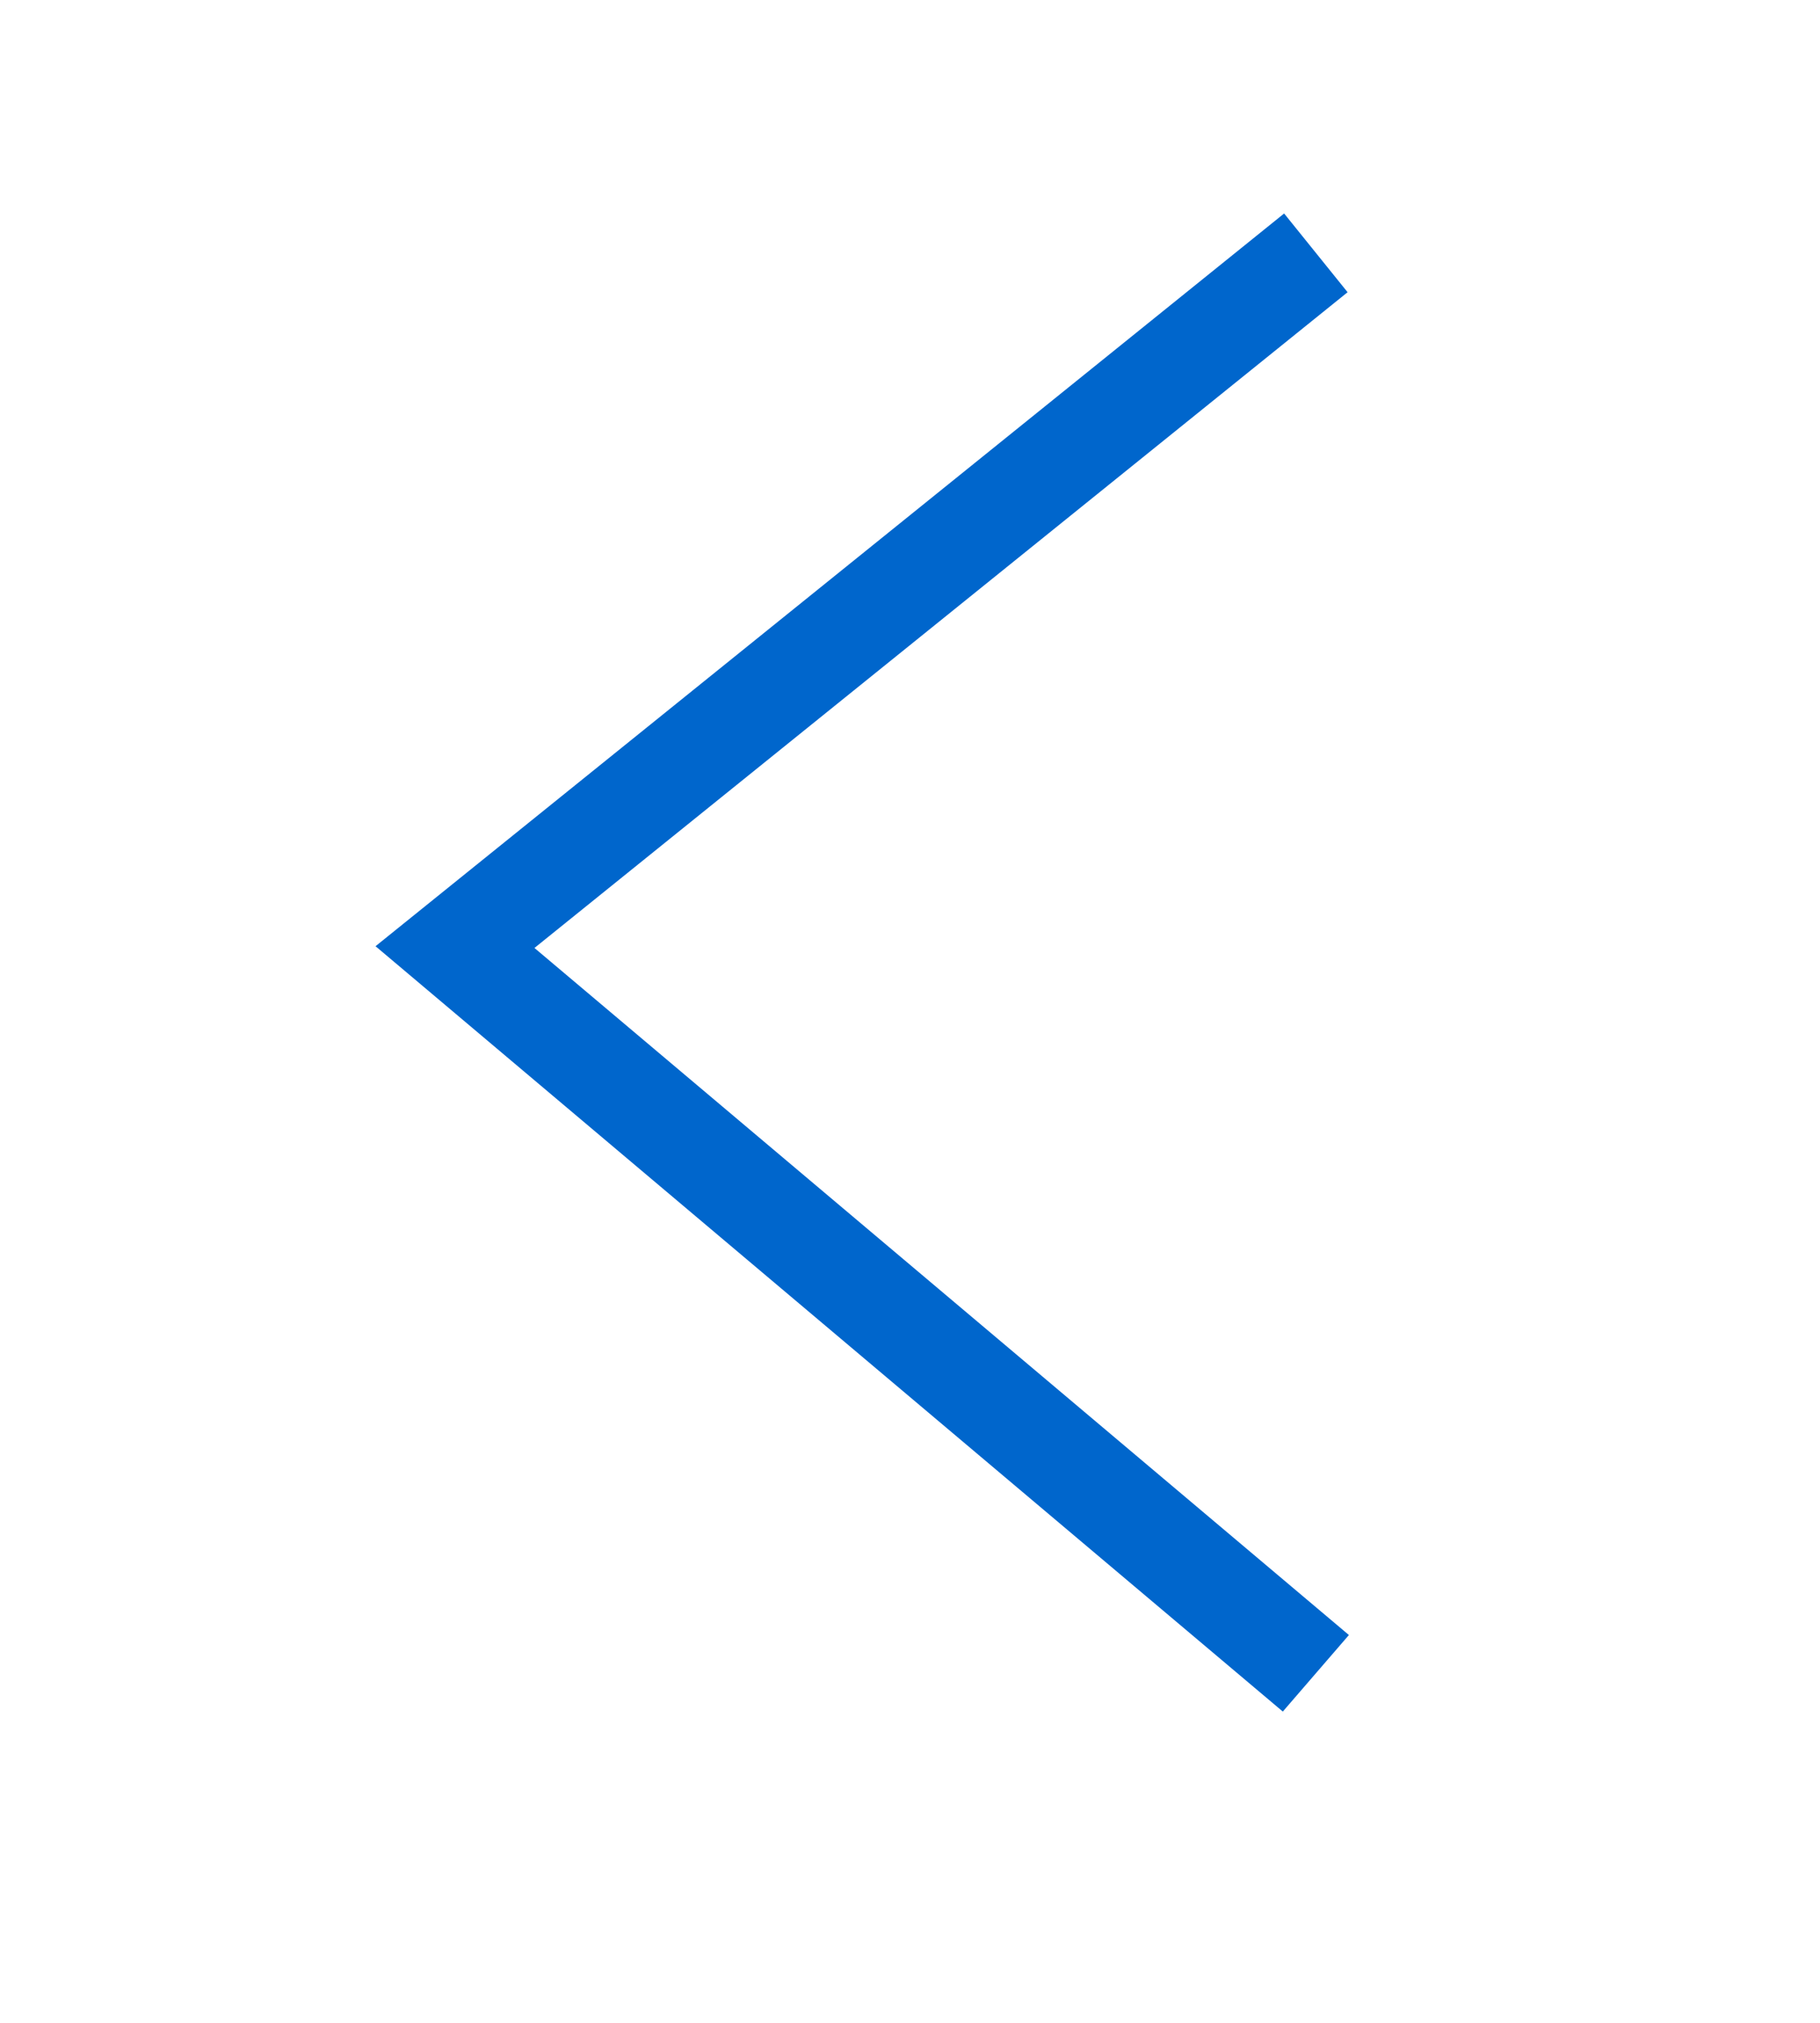 <svg xmlns="http://www.w3.org/2000/svg" xmlns:xlink="http://www.w3.org/1999/xlink" width="18" height="20" viewBox="0 0 18 20">
  <defs>
    <clipPath id="clip-path">
      <rect id="長方形_3659" data-name="長方形 3659" width="18" height="20" transform="translate(526 2353)" fill="#fff" stroke="#707070" stroke-width="1" opacity="0.266"/>
    </clipPath>
  </defs>
  <g id="icon_pagenav02" transform="translate(-526 -2353)" clip-path="url(#clip-path)">
    <path id="パス_8397" data-name="パス 8397" d="M8.514,14.044C8.47,14.006,0,6.864,0,6.864L8.514,0" transform="translate(530.5 2355.5)" fill="none" stroke="#06c" stroke-width="1"/>
  </g>
</svg>
